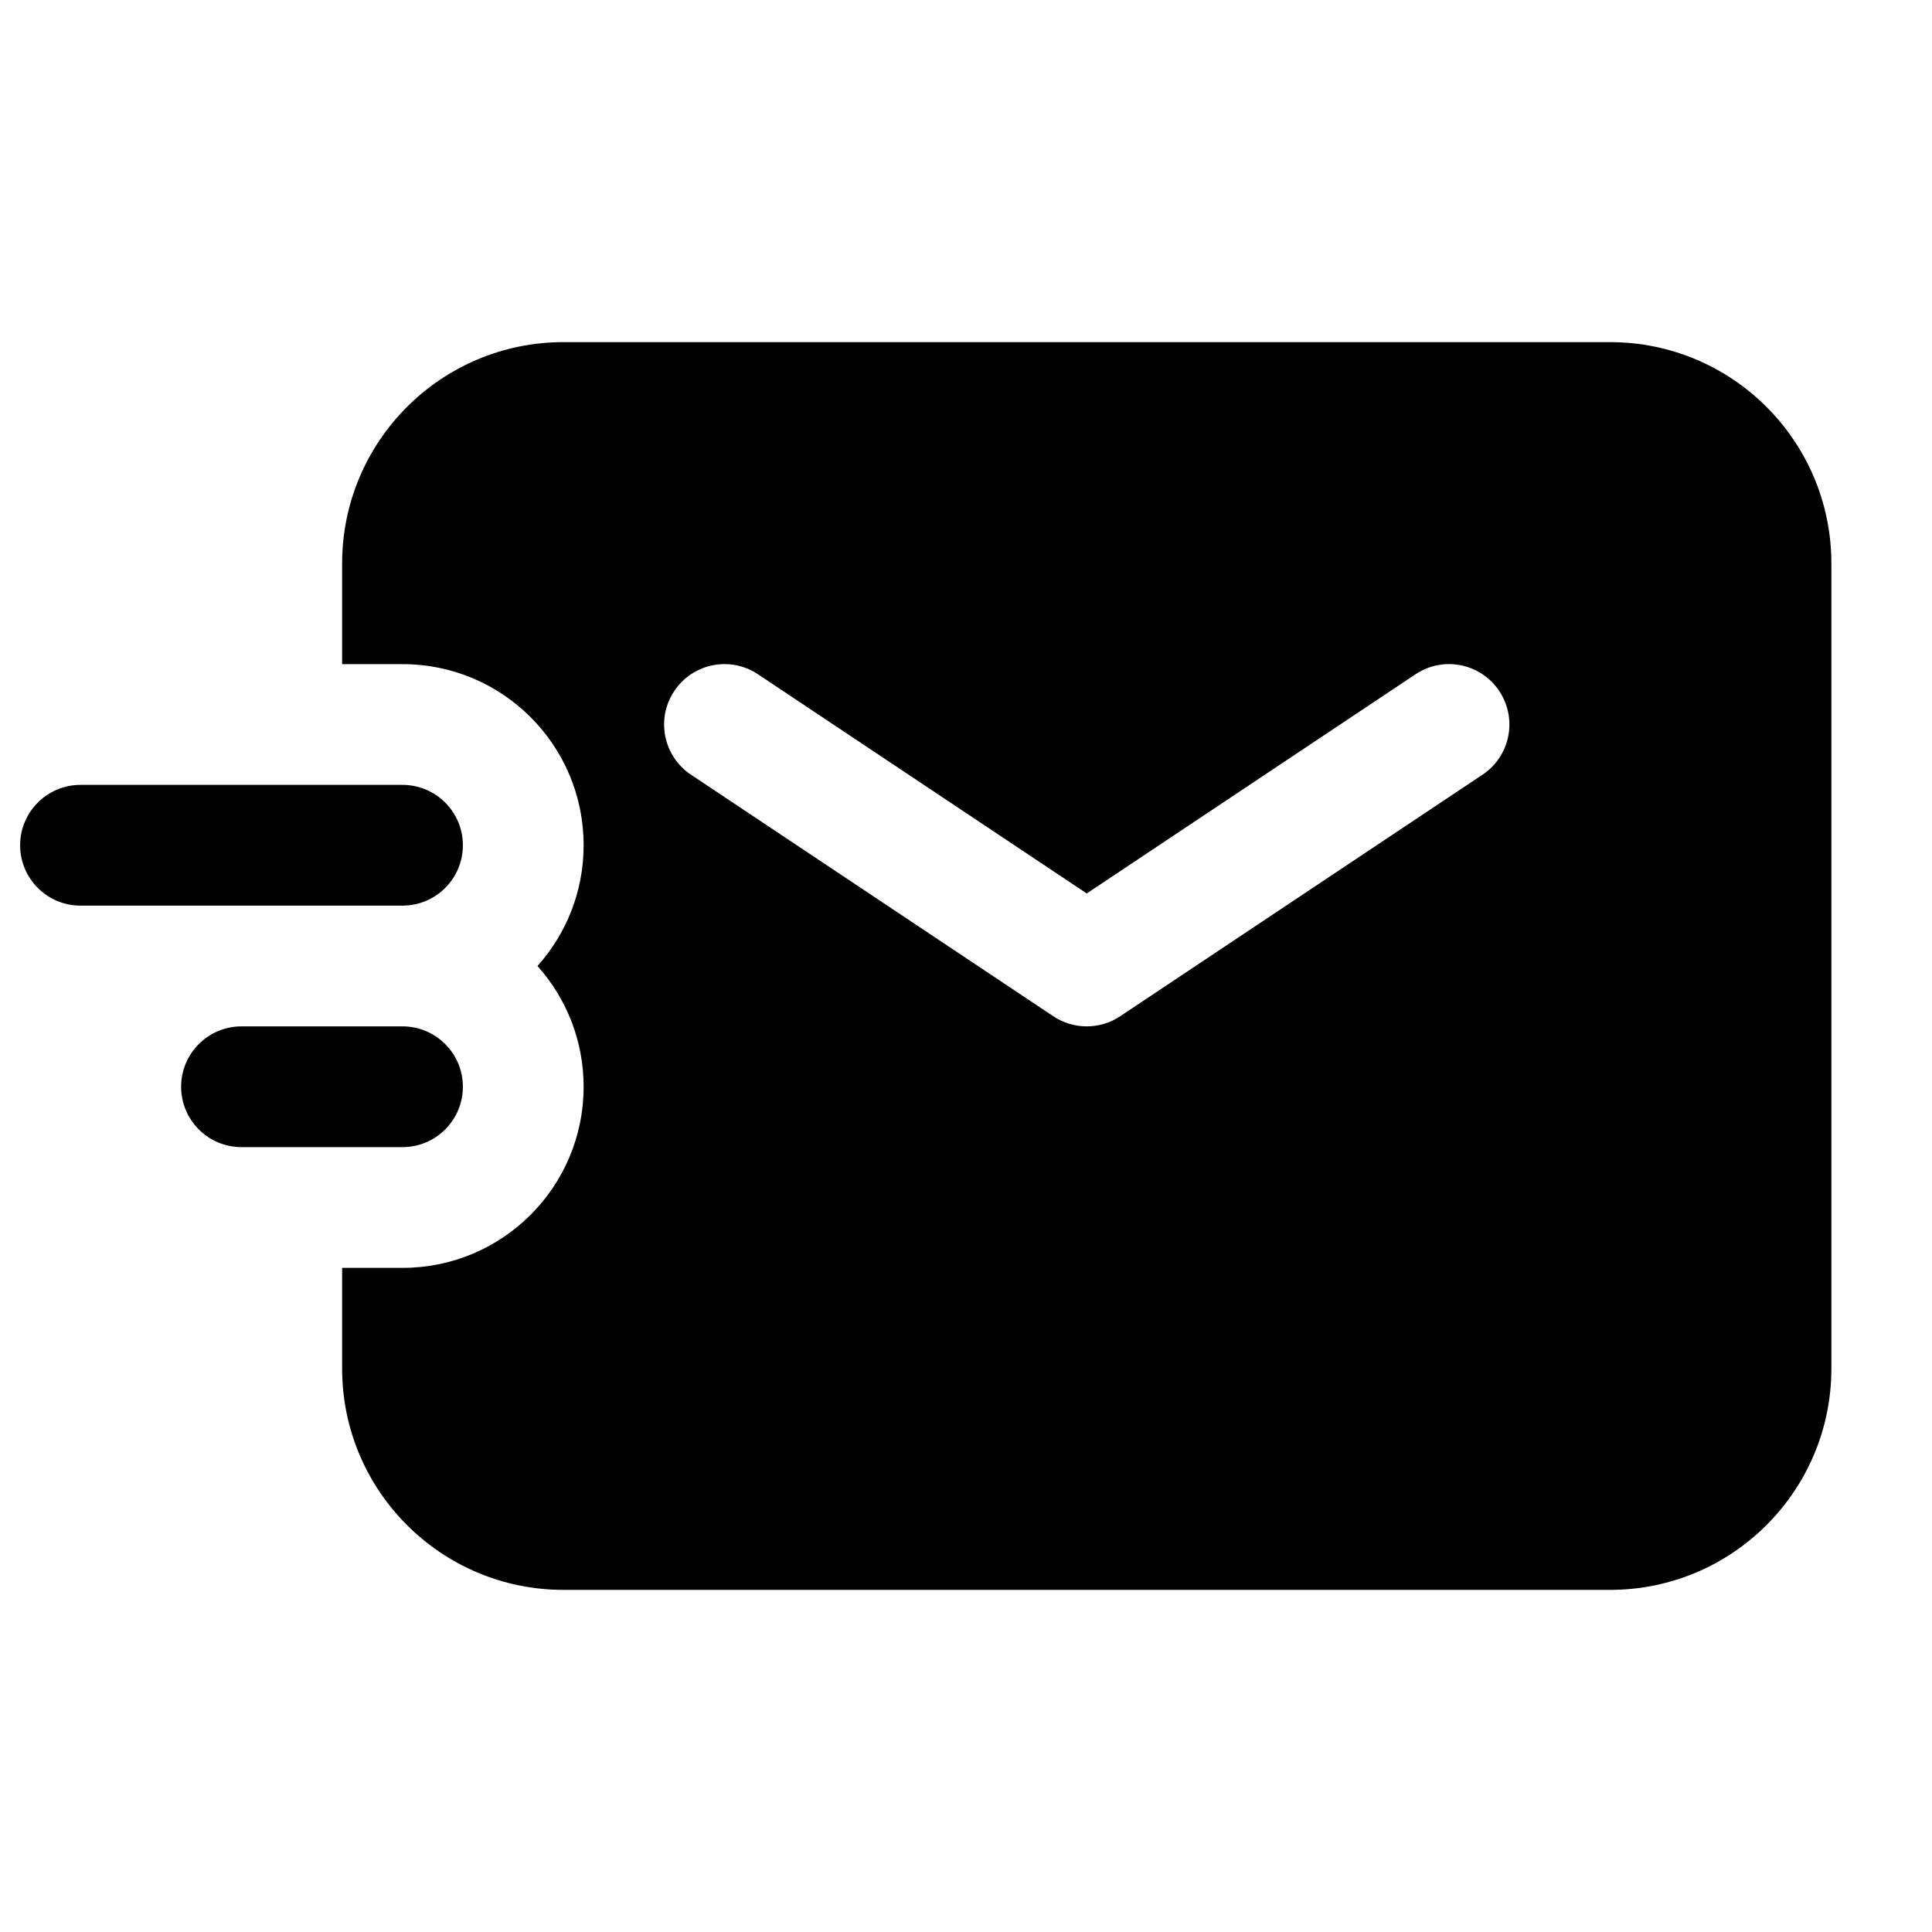 <?xml version="1.0" encoding="UTF-8"?><svg width="64px" height="64px" viewBox="0 0 24 24" stroke-width="1.5" fill="none" xmlns="http://www.w3.org/2000/svg" color="#000000"><path fill-rule="evenodd" clip-rule="evenodd" d="M7 4.25C5.481 4.25 4.25 5.481 4.25 7V8.25H5C6.243 8.25 7.25 9.257 7.25 10.5C7.25 11.076 7.033 11.602 6.677 12C7.033 12.398 7.25 12.924 7.25 13.5C7.25 14.743 6.243 15.75 5 15.75H4.25V17C4.25 18.519 5.481 19.75 7 19.75H20C21.519 19.75 22.75 18.519 22.75 17V7C22.75 5.481 21.519 4.25 20 4.25H7ZM9.416 8.376C9.071 8.146 8.606 8.239 8.376 8.584C8.146 8.929 8.239 9.394 8.584 9.624L13.084 12.624C13.336 12.792 13.664 12.792 13.916 12.624L18.416 9.624C18.761 9.394 18.854 8.929 18.624 8.584C18.394 8.239 17.929 8.146 17.584 8.376L13.5 11.099L9.416 8.376Z" fill="#000000"></path><path fill-rule="evenodd" clip-rule="evenodd" d="M5.75 13.5C5.75 13.914 5.414 14.25 5 14.25H3C2.586 14.25 2.25 13.914 2.25 13.5C2.25 13.086 2.586 12.75 3 12.75H5C5.414 12.75 5.75 13.086 5.75 13.5Z" fill="#000000"></path><path fill-rule="evenodd" clip-rule="evenodd" d="M5.75 10.5C5.75 10.914 5.414 11.25 5 11.25H1C0.586 11.25 0.25 10.914 0.25 10.5C0.25 10.086 0.586 9.75 1 9.75H5C5.414 9.75 5.75 10.086 5.75 10.5Z" fill="#000000"></path></svg>